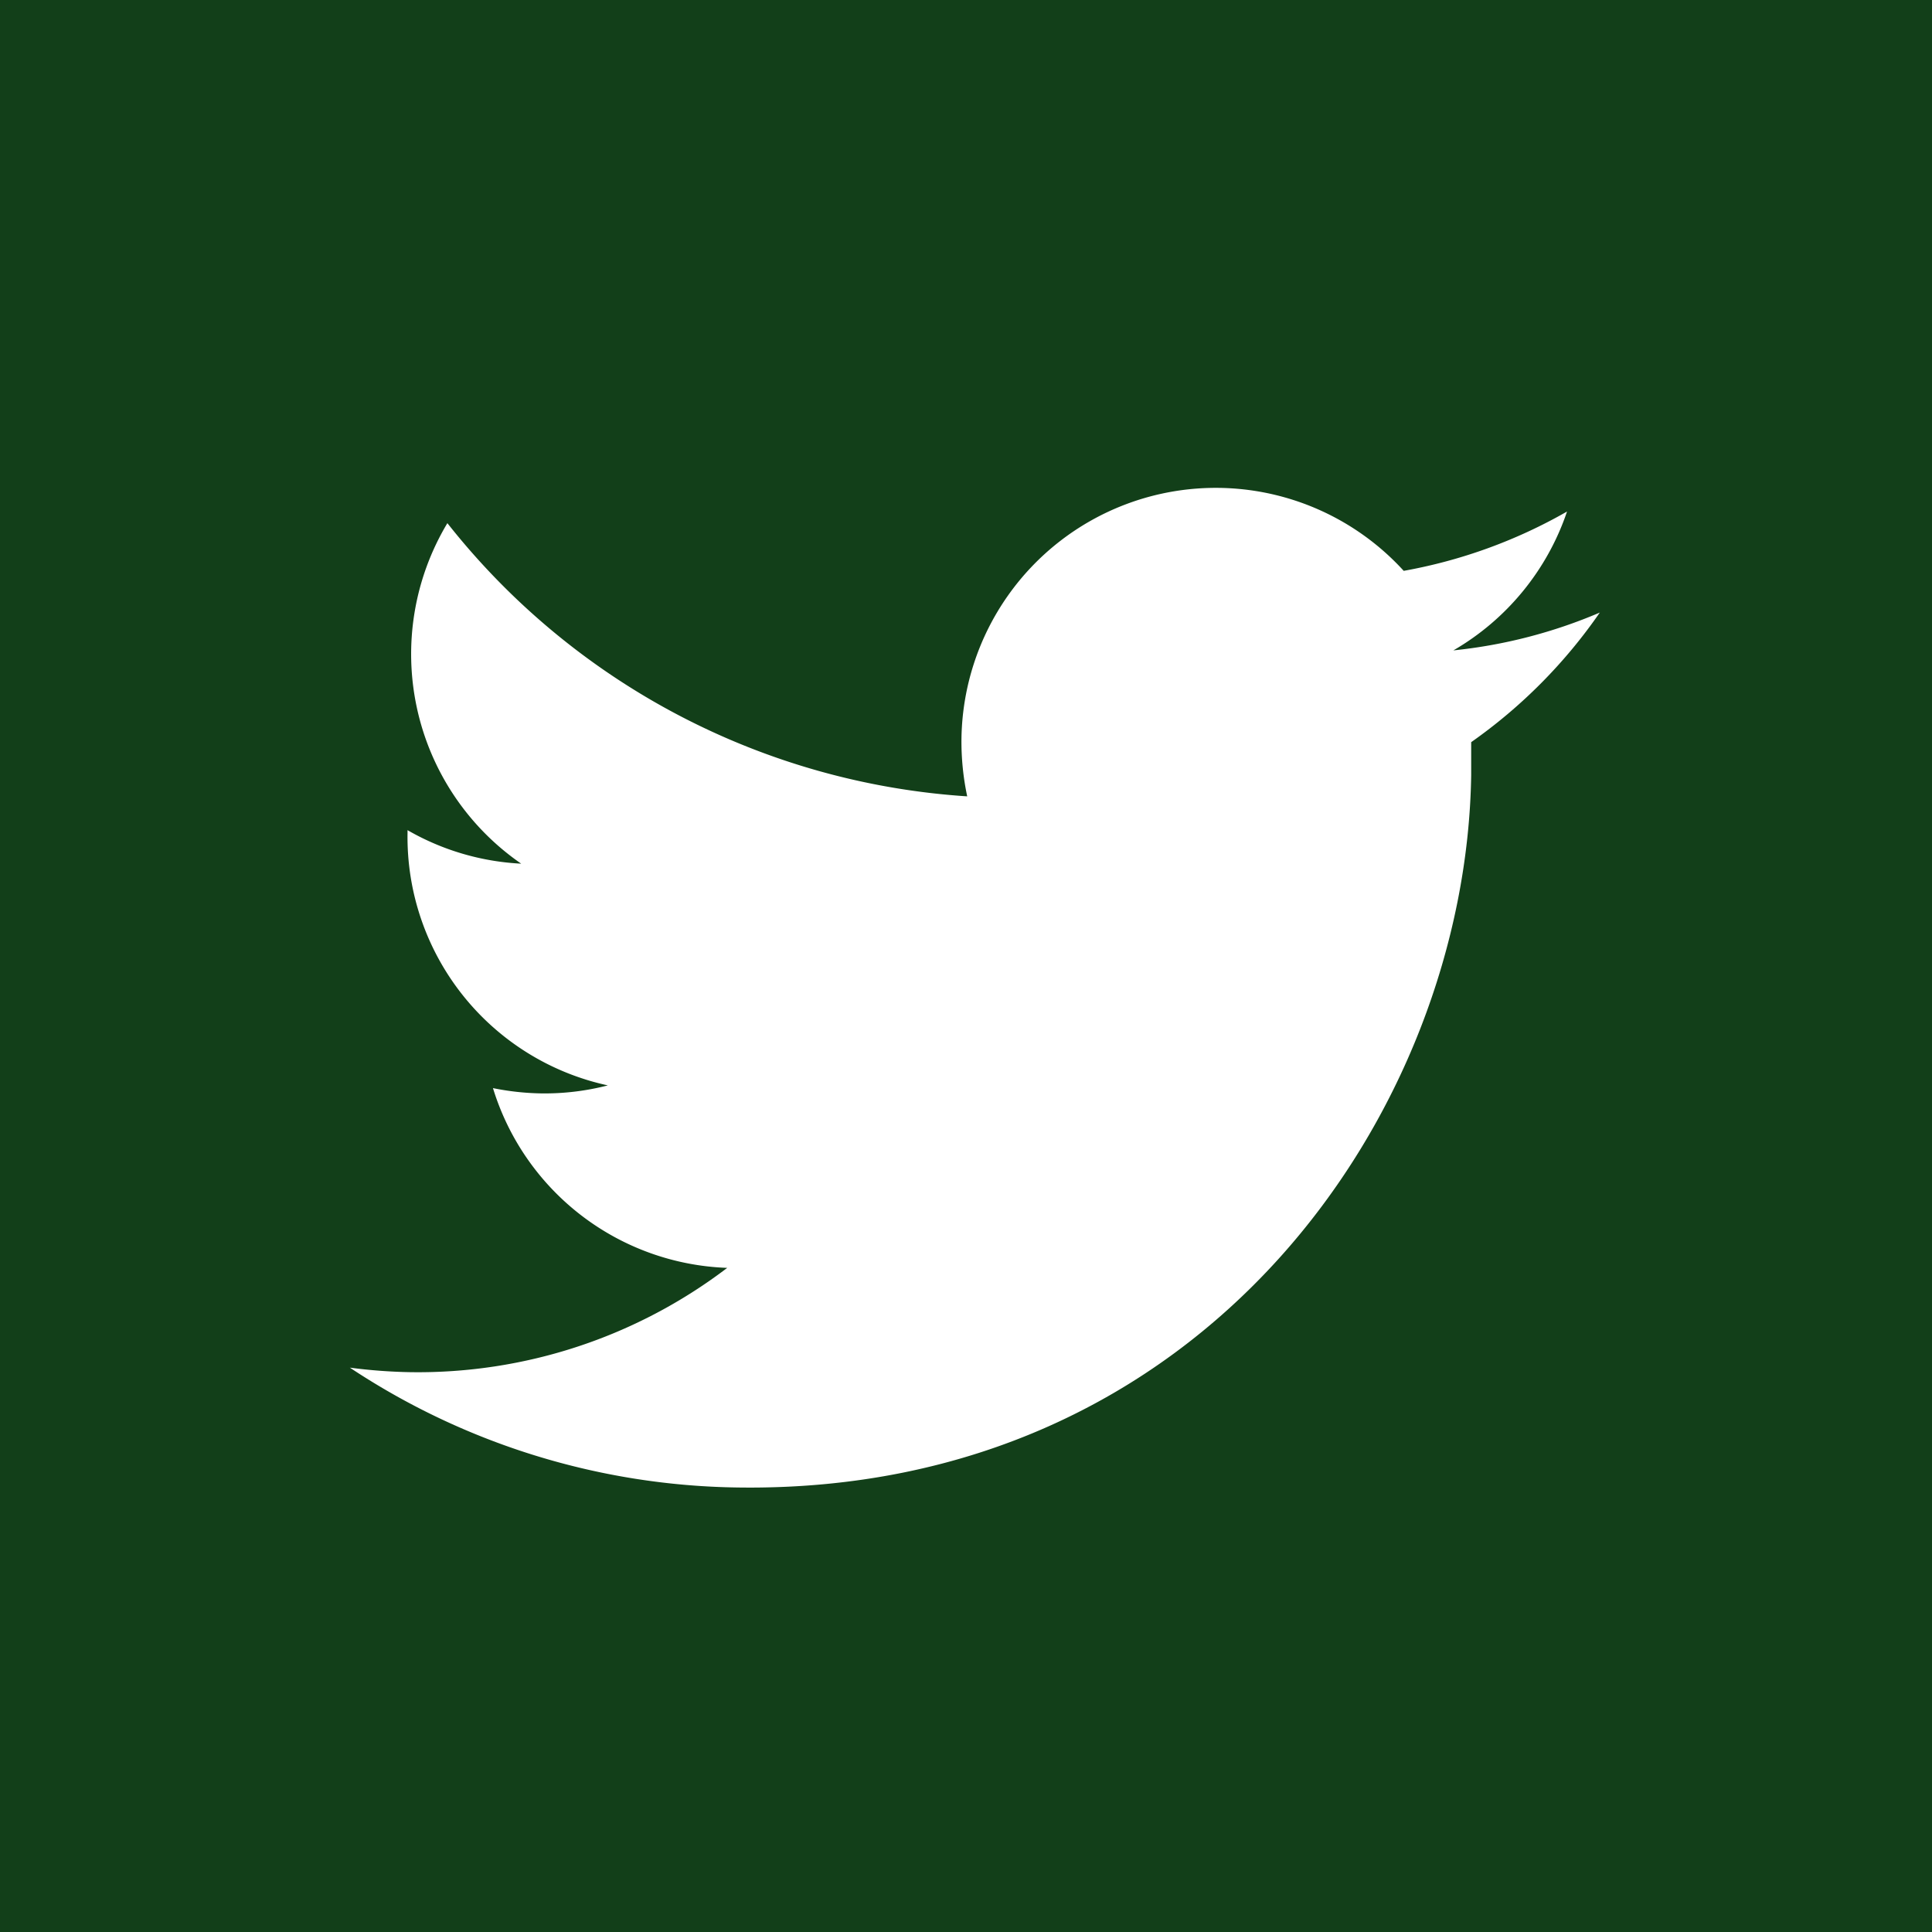 <svg id="UI_icons" xmlns="http://www.w3.org/2000/svg" viewBox="0 0 128 128"><rect x="0" y="0" width="128" height="128" fill="#808080" stroke="none"/><defs><style>.cls-1{fill:#333;}.cls-2{fill:#123f19;}.cls-3{fill:#fff;}</style></defs><g id="row10"><path id="twitter" class="cls-1" d="M114.9,37.9c.1,1.1.1,2.3.1,3.4C115,76,88.6,116,40.3,116A74.34,74.34,0,0,1,0,104.2c2.1.2,4.1.4,6.3.4A52.91,52.91,0,0,0,38.9,93.4,26.19,26.19,0,0,1,14.4,75.2a25.74,25.74,0,0,0,11.8-.4A26.27,26.27,0,0,1,5.1,49.1v-.3A26.45,26.45,0,0,0,17,52.1,27.14,27.14,0,0,1,5.4,30,25.86,25.86,0,0,1,9,16.8,74.56,74.56,0,0,0,63.1,44.2a29,29,0,0,1-.7-6,26.25,26.25,0,0,1,45.4-17.9,53.6,53.6,0,0,0,16.7-6.4,26.14,26.14,0,0,1-11.6,14.5A51.15,51.15,0,0,0,128,24.3,53,53,0,0,1,114.9,37.9Z"/></g><rect class="cls-2" x="-12" y="-6" width="147" height="147" rx="2"/><path class="cls-3" d="M106,40.58a33.31,33.31,0,0,1-9.71,2.51,16.87,16.87,0,0,0,7.53-9.2A33.76,33.76,0,0,1,93,37.82a16.85,16.85,0,0,0-29.3,11.09,17.47,17.47,0,0,0,.38,3.85,47.81,47.81,0,0,1-34.44-18.1,16.87,16.87,0,0,0,4.89,22.56A16.74,16.74,0,0,1,27,55c0,.07,0,.14,0,.21a16.84,16.84,0,0,0,13.27,16.7,16.72,16.72,0,0,1-4.44.53,17.38,17.38,0,0,1-3.17-.35A16.86,16.86,0,0,0,48.18,84a33.82,33.82,0,0,1-21,6.91,35.18,35.18,0,0,1-4-.3,47.6,47.6,0,0,0,25.69,7.94c31,.45,48.27-25,48.6-47.2,0-.73,0-1.46,0-2.18a34.34,34.34,0,0,0,8.53-8.6Zm0,0"/></svg>